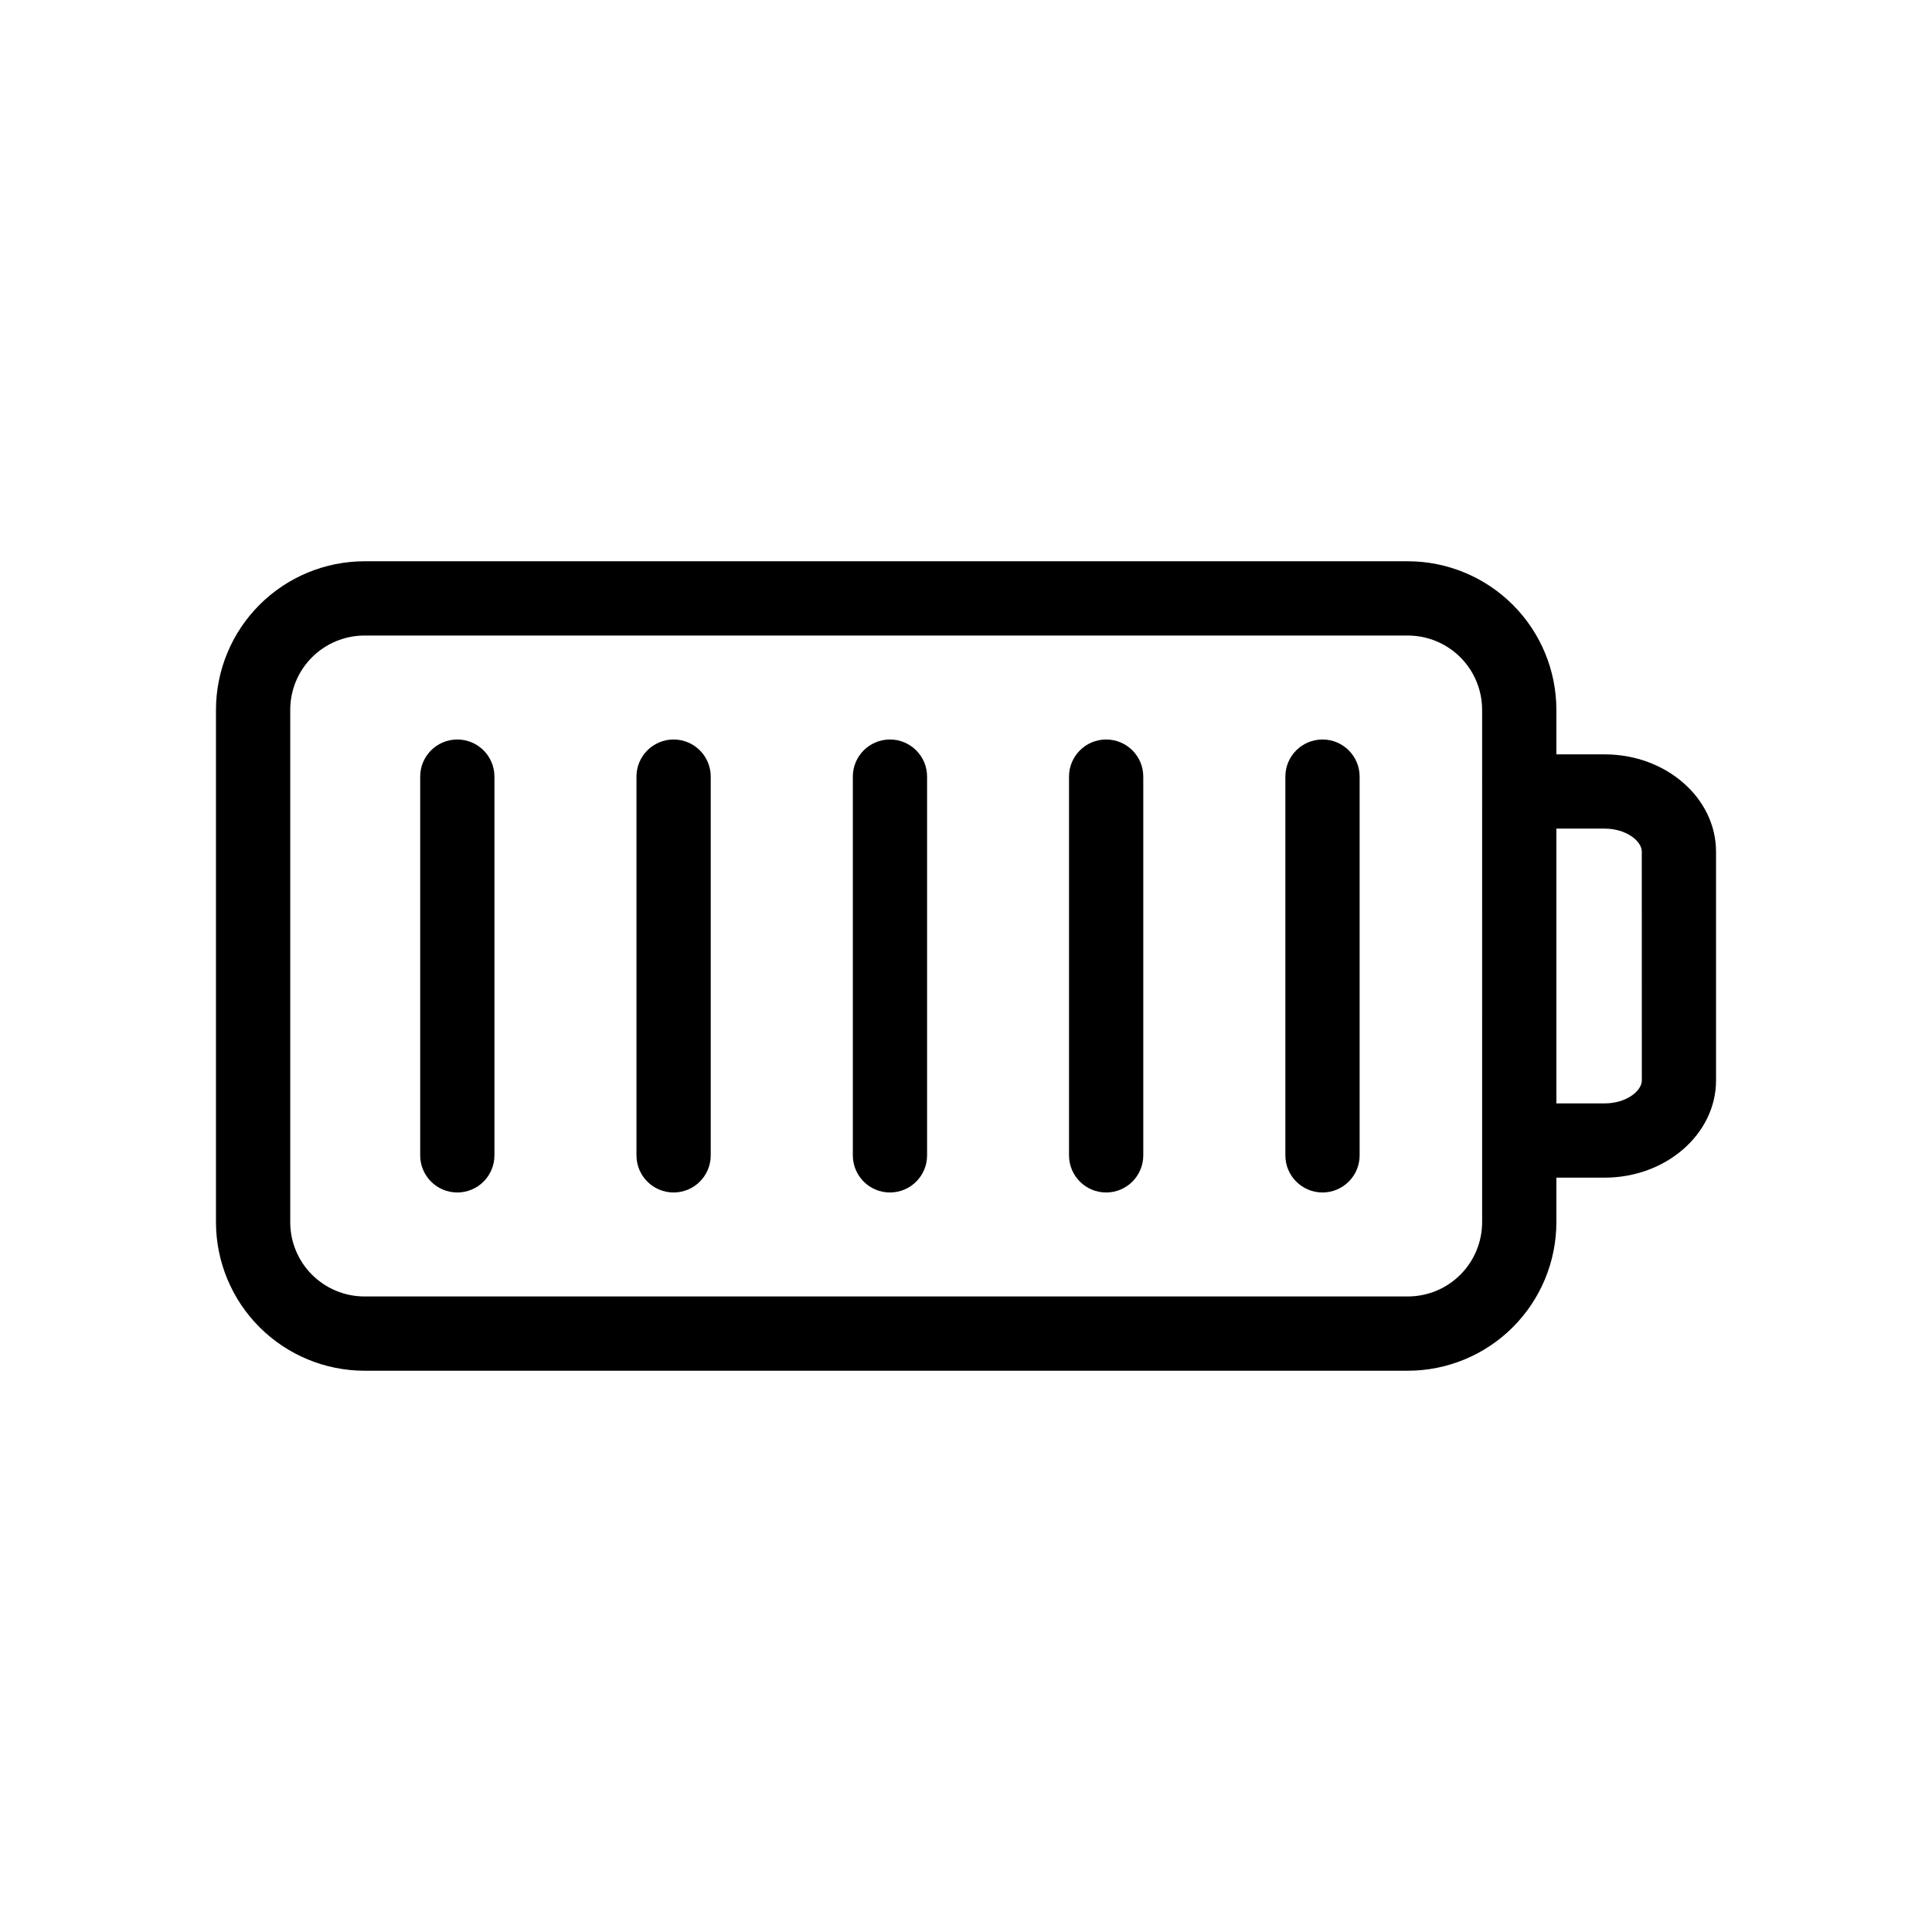 <?xml version="1.0" encoding="UTF-8"?>
<!-- Uploaded to: ICON Repo, www.iconrepo.com, Generator: ICON Repo Mixer Tools -->
<svg fill="#000000" width="800px" height="800px" version="1.1" viewBox="144 144 512 512" xmlns="http://www.w3.org/2000/svg">
 <g>
  <path d="m569.25 343.91h-12.793v-11.809c-0.012-10.438-4.16-20.441-11.543-27.82-7.379-7.379-17.383-11.531-27.82-11.539h-276.5c-10.438 0.012-20.441 4.16-27.82 11.539-7.379 7.379-11.527 17.383-11.539 27.82v135.8c0.012 10.434 4.16 20.438 11.539 27.816 7.379 7.379 17.383 11.527 27.82 11.539h276.5c10.438-0.008 20.441-4.156 27.82-11.535 7.383-7.379 11.531-17.387 11.543-27.82v-11.812h12.793c16.277 0 29.52-11.586 29.52-25.789l-0.004-60.598c0-14.219-13.238-25.789-29.516-25.789zm-32.469 123.99h-0.004c-0.004 5.219-2.082 10.219-5.769 13.91-3.691 3.688-8.695 5.762-13.914 5.766h-276.5c-5.219-0.004-10.223-2.078-13.91-5.769-3.691-3.688-5.766-8.691-5.769-13.906v-135.8c0.004-5.219 2.078-10.223 5.769-13.91 3.688-3.691 8.691-5.766 13.91-5.769h276.5c5.219 0.004 10.223 2.078 13.914 5.766 3.688 3.691 5.766 8.695 5.769 13.914zm42.32-37.598c0 2.883-4.211 6.109-9.84 6.109h-12.805v-72.82h12.793c5.629 0 9.84 3.231 9.84 6.109z"/>
  <path d="m265.19 460.02c-5.434 0-9.836-4.406-9.836-9.84v-100.37c0-5.434 4.402-9.836 9.836-9.836 5.438 0 9.84 4.402 9.84 9.836v100.37c0 2.609-1.035 5.113-2.879 6.957-1.848 1.844-4.352 2.883-6.961 2.883z"/>
  <path d="m322.51 460.02c-5.434 0-9.84-4.406-9.84-9.84v-100.37c0-5.434 4.406-9.836 9.84-9.836 5.434 0 9.84 4.402 9.84 9.836v100.37c0 5.434-4.406 9.84-9.84 9.84z"/>
  <path d="m379.85 460.02c-5.438 0-9.84-4.406-9.84-9.84v-100.37c0-5.434 4.402-9.836 9.84-9.836 5.434 0 9.836 4.402 9.836 9.836v100.37c0 5.434-4.402 9.84-9.836 9.84z"/>
  <path d="m437.14 460.02c-5.434 0-9.84-4.406-9.84-9.84v-100.37c0-5.434 4.406-9.836 9.84-9.836 5.434 0 9.84 4.402 9.84 9.836v100.37c0 5.434-4.406 9.84-9.84 9.84z"/>
  <path d="m494.46 460.02c-5.426-0.008-9.824-4.414-9.824-9.84v-100.37c0-5.434 4.406-9.836 9.84-9.836 5.434 0 9.84 4.402 9.84 9.836v100.37c0 2.613-1.039 5.117-2.887 6.961-1.848 1.848-4.356 2.883-6.969 2.879z"/>
 </g>
</svg>